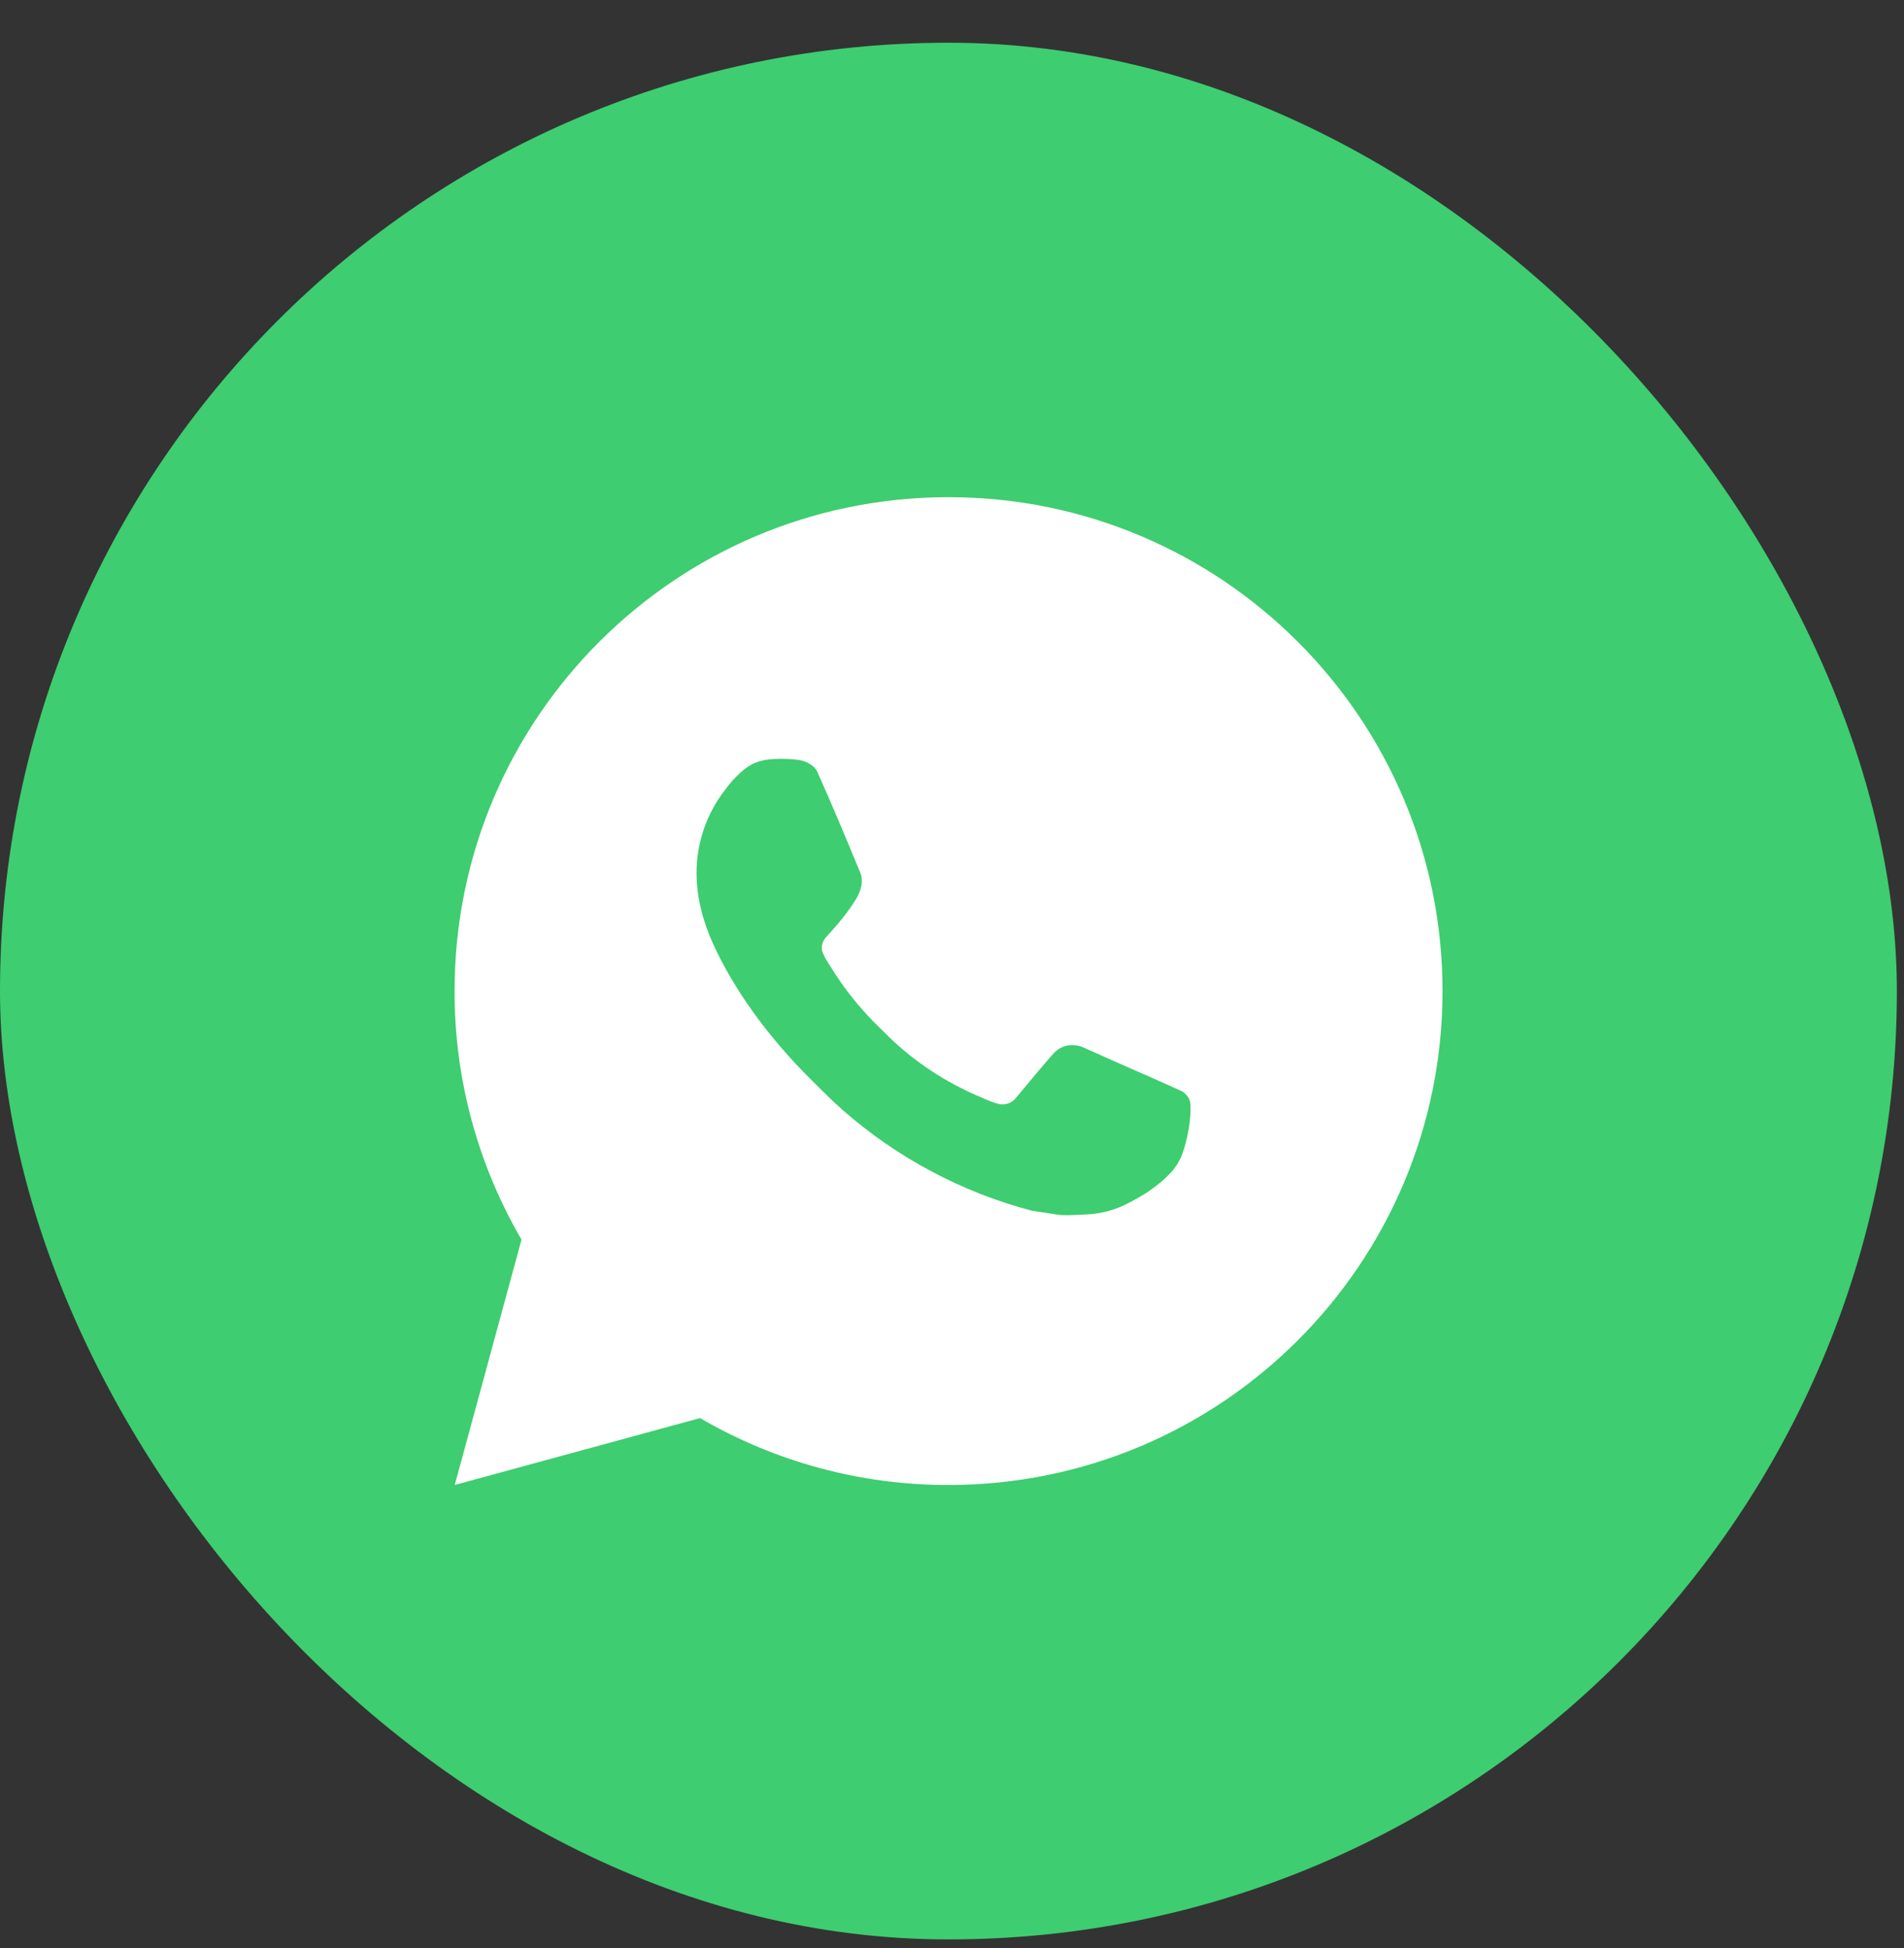 <svg width="43" height="44" viewBox="0 0 43 44" fill="none" xmlns="http://www.w3.org/2000/svg">
<rect x="0" y="0" width="43" height="44" fill="#333333" stroke="none"/>
<rect y="0.965" width="42.839" height="42.839" rx="21.419" fill="#3ECD70"/>
<path d="M21.422 11.229C27.583 11.229 32.578 16.223 32.578 22.384C32.578 28.546 27.583 33.54 21.422 33.54C19.45 33.544 17.513 33.022 15.81 32.029L10.27 33.54L11.778 27.998C10.784 26.294 10.262 24.357 10.266 22.384C10.266 16.223 15.26 11.229 21.422 11.229ZM17.62 17.141L17.396 17.15C17.252 17.16 17.111 17.198 16.982 17.262C16.86 17.33 16.75 17.416 16.654 17.516C16.52 17.642 16.444 17.751 16.362 17.857C15.95 18.394 15.727 19.052 15.731 19.729C15.733 20.276 15.876 20.808 16.099 21.306C16.555 22.312 17.306 23.377 18.297 24.365C18.535 24.602 18.77 24.841 19.022 25.063C20.253 26.147 21.72 26.928 23.306 27.346L23.939 27.442C24.146 27.454 24.352 27.438 24.56 27.428C24.885 27.411 25.202 27.323 25.489 27.17C25.635 27.095 25.777 27.013 25.916 26.925C25.916 26.925 25.963 26.893 26.056 26.825C26.206 26.713 26.299 26.634 26.424 26.503C26.518 26.407 26.596 26.294 26.658 26.166C26.745 25.984 26.832 25.637 26.868 25.349C26.895 25.128 26.887 25.007 26.884 24.932C26.879 24.813 26.78 24.689 26.672 24.637L26.022 24.346C26.022 24.346 25.052 23.923 24.458 23.653C24.396 23.626 24.329 23.61 24.262 23.607C24.186 23.599 24.108 23.608 24.036 23.632C23.963 23.657 23.896 23.696 23.84 23.749C23.835 23.747 23.76 23.81 22.953 24.787C22.907 24.85 22.843 24.897 22.77 24.922C22.697 24.948 22.618 24.952 22.543 24.932C22.47 24.913 22.399 24.889 22.33 24.859C22.191 24.801 22.143 24.779 22.049 24.738C21.408 24.459 20.815 24.082 20.291 23.619C20.151 23.497 20.02 23.363 19.887 23.233C19.448 22.813 19.065 22.338 18.749 21.819L18.683 21.713C18.636 21.641 18.598 21.564 18.569 21.484C18.527 21.32 18.637 21.189 18.637 21.189C18.637 21.189 18.908 20.892 19.034 20.731C19.157 20.575 19.261 20.423 19.328 20.315C19.459 20.103 19.5 19.886 19.431 19.717C19.119 18.954 18.796 18.195 18.463 17.44C18.397 17.291 18.202 17.183 18.025 17.162C17.964 17.155 17.904 17.149 17.844 17.145C17.694 17.136 17.544 17.137 17.394 17.149L17.62 17.141Z" fill="white"/>
</svg>
